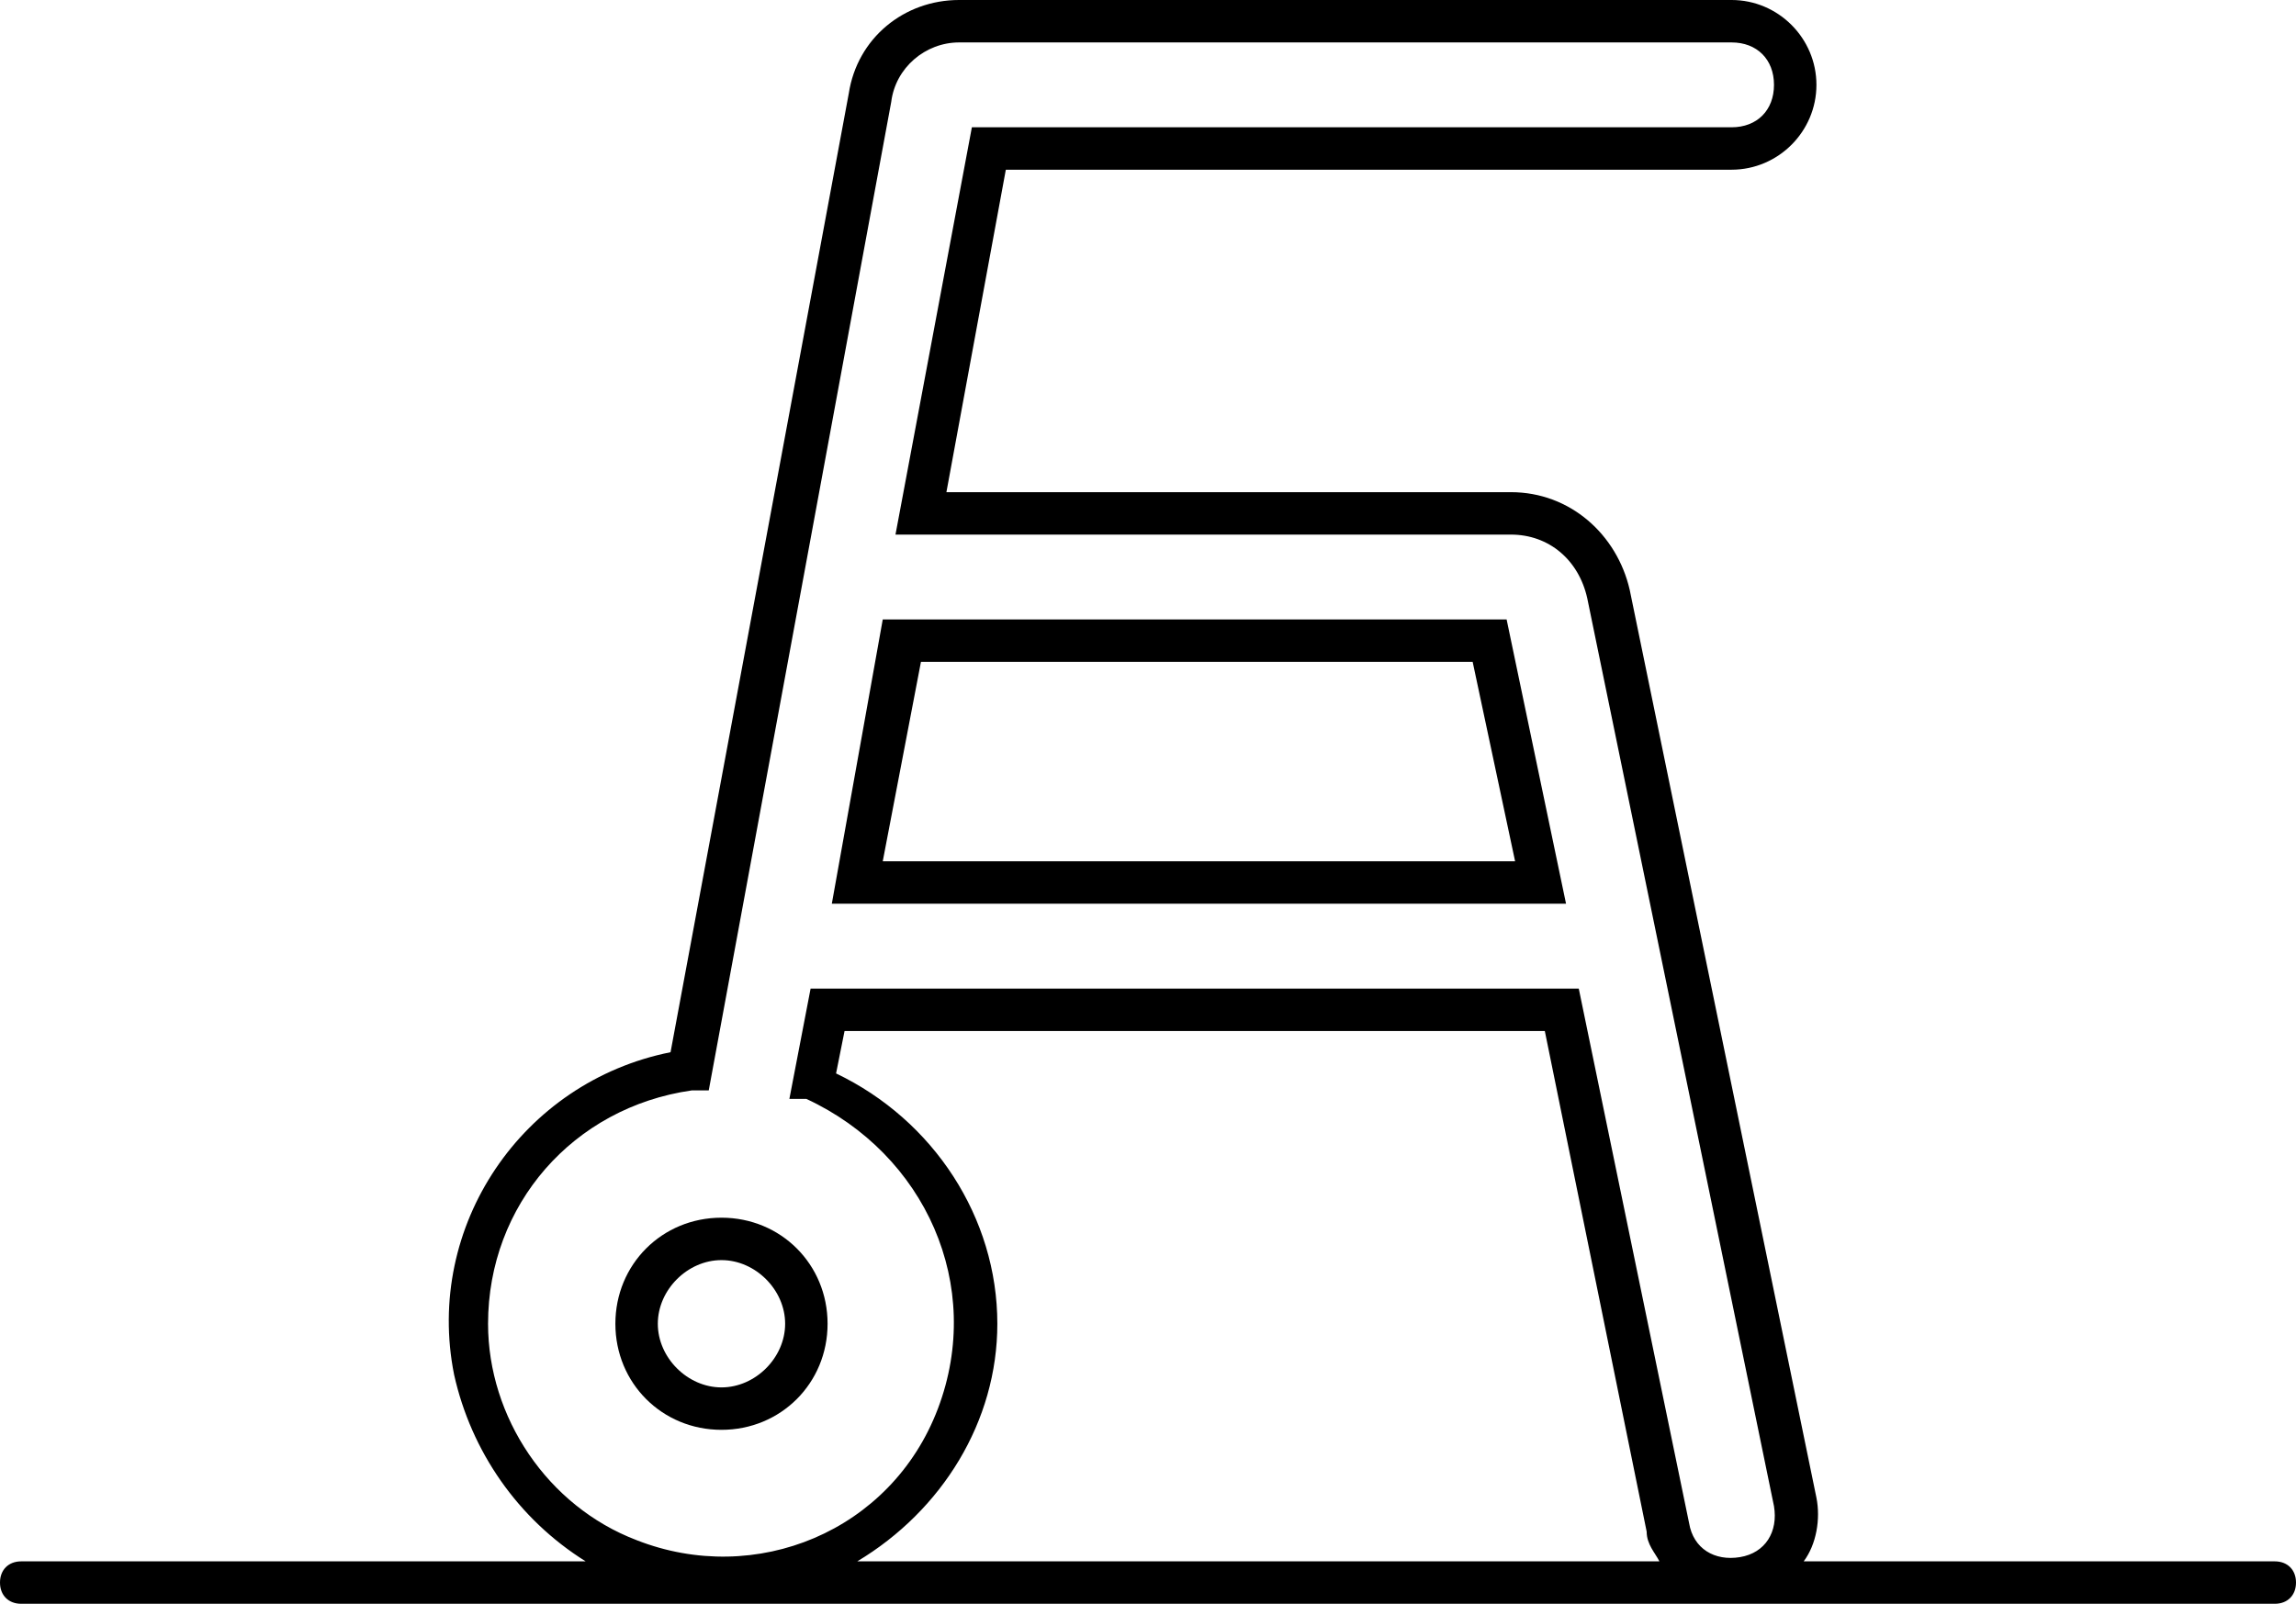 <?xml version="1.0" encoding="UTF-8"?>
<svg id="Ebene_1" xmlns="http://www.w3.org/2000/svg" version="1.1" viewBox="0 0 54.1 37.8">
  <!-- Generator: Adobe Illustrator 29.2.1, SVG Export Plug-In . SVG Version: 2.1.0 Build 116)  -->
  <path d="M53.6,36.8h-11.1c.3-.4.4-1,.3-1.5l-4.4-21.4c-.3-1.3-1.4-2.3-2.8-2.3h-13.3l1.4-7.6h17.1c1.1,0,2-.9,2-2s-.9-2-2-2h-18.2c-1.3,0-2.4.9-2.6,2.2l-4.2,22.6c-3.5.7-5.8,4.1-5.1,7.6.4,1.8,1.5,3.4,3.1,4.4H.5c-.3,0-.5.2-.5.5s.2.5.5.5h53.1c.3,0,.5-.2.5-.5,0-.3-.2-.5-.5-.5ZM11.5,31.2c0-2.8,2-5.1,4.8-5.5h.4L21,2.4c.1-.8.8-1.4,1.6-1.4h18.2c.6,0,1,.4,1,1s-.4,1-1,1h-17.9l-1.8,9.6h14.5c.9,0,1.6.6,1.8,1.5l4.4,21.4c.1.6-.2,1.1-.8,1.2s-1.1-.2-1.2-.8l-2.6-12.6h-18.1l-.5,2.6h.4c2.8,1.3,4.2,4.4,3.1,7.3s-4.3,4.2-7.1,3.1c-2.1-.8-3.5-2.9-3.5-5.1ZM23.5,31.2c0-2.5-1.5-4.8-3.8-5.9l.2-1h16.5l2.4,11.8c0,.3.2.5.3.7h-18.9c2-1.2,3.3-3.3,3.3-5.6h0Z"/>
  <path d="M19.5,31.2c0-1.4-1.1-2.5-2.5-2.5-1.4,0-2.5,1.1-2.5,2.5,0,1.4,1.1,2.5,2.5,2.5,1.4,0,2.5-1.1,2.5-2.5,0,0,0,0,0,0ZM15.5,31.2c0-.8.7-1.5,1.5-1.5s1.5.7,1.5,1.5c0,.8-.7,1.5-1.5,1.5,0,0,0,0,0,0-.8,0-1.5-.7-1.5-1.5h0Z"/>
  <path d="M35.5,14.6h-14.7l-1.2,6.7h17.3l-1.4-6.7ZM21.6,15.6h13.1l1,4.7h-14.9l.9-4.7Z"/>
</svg>